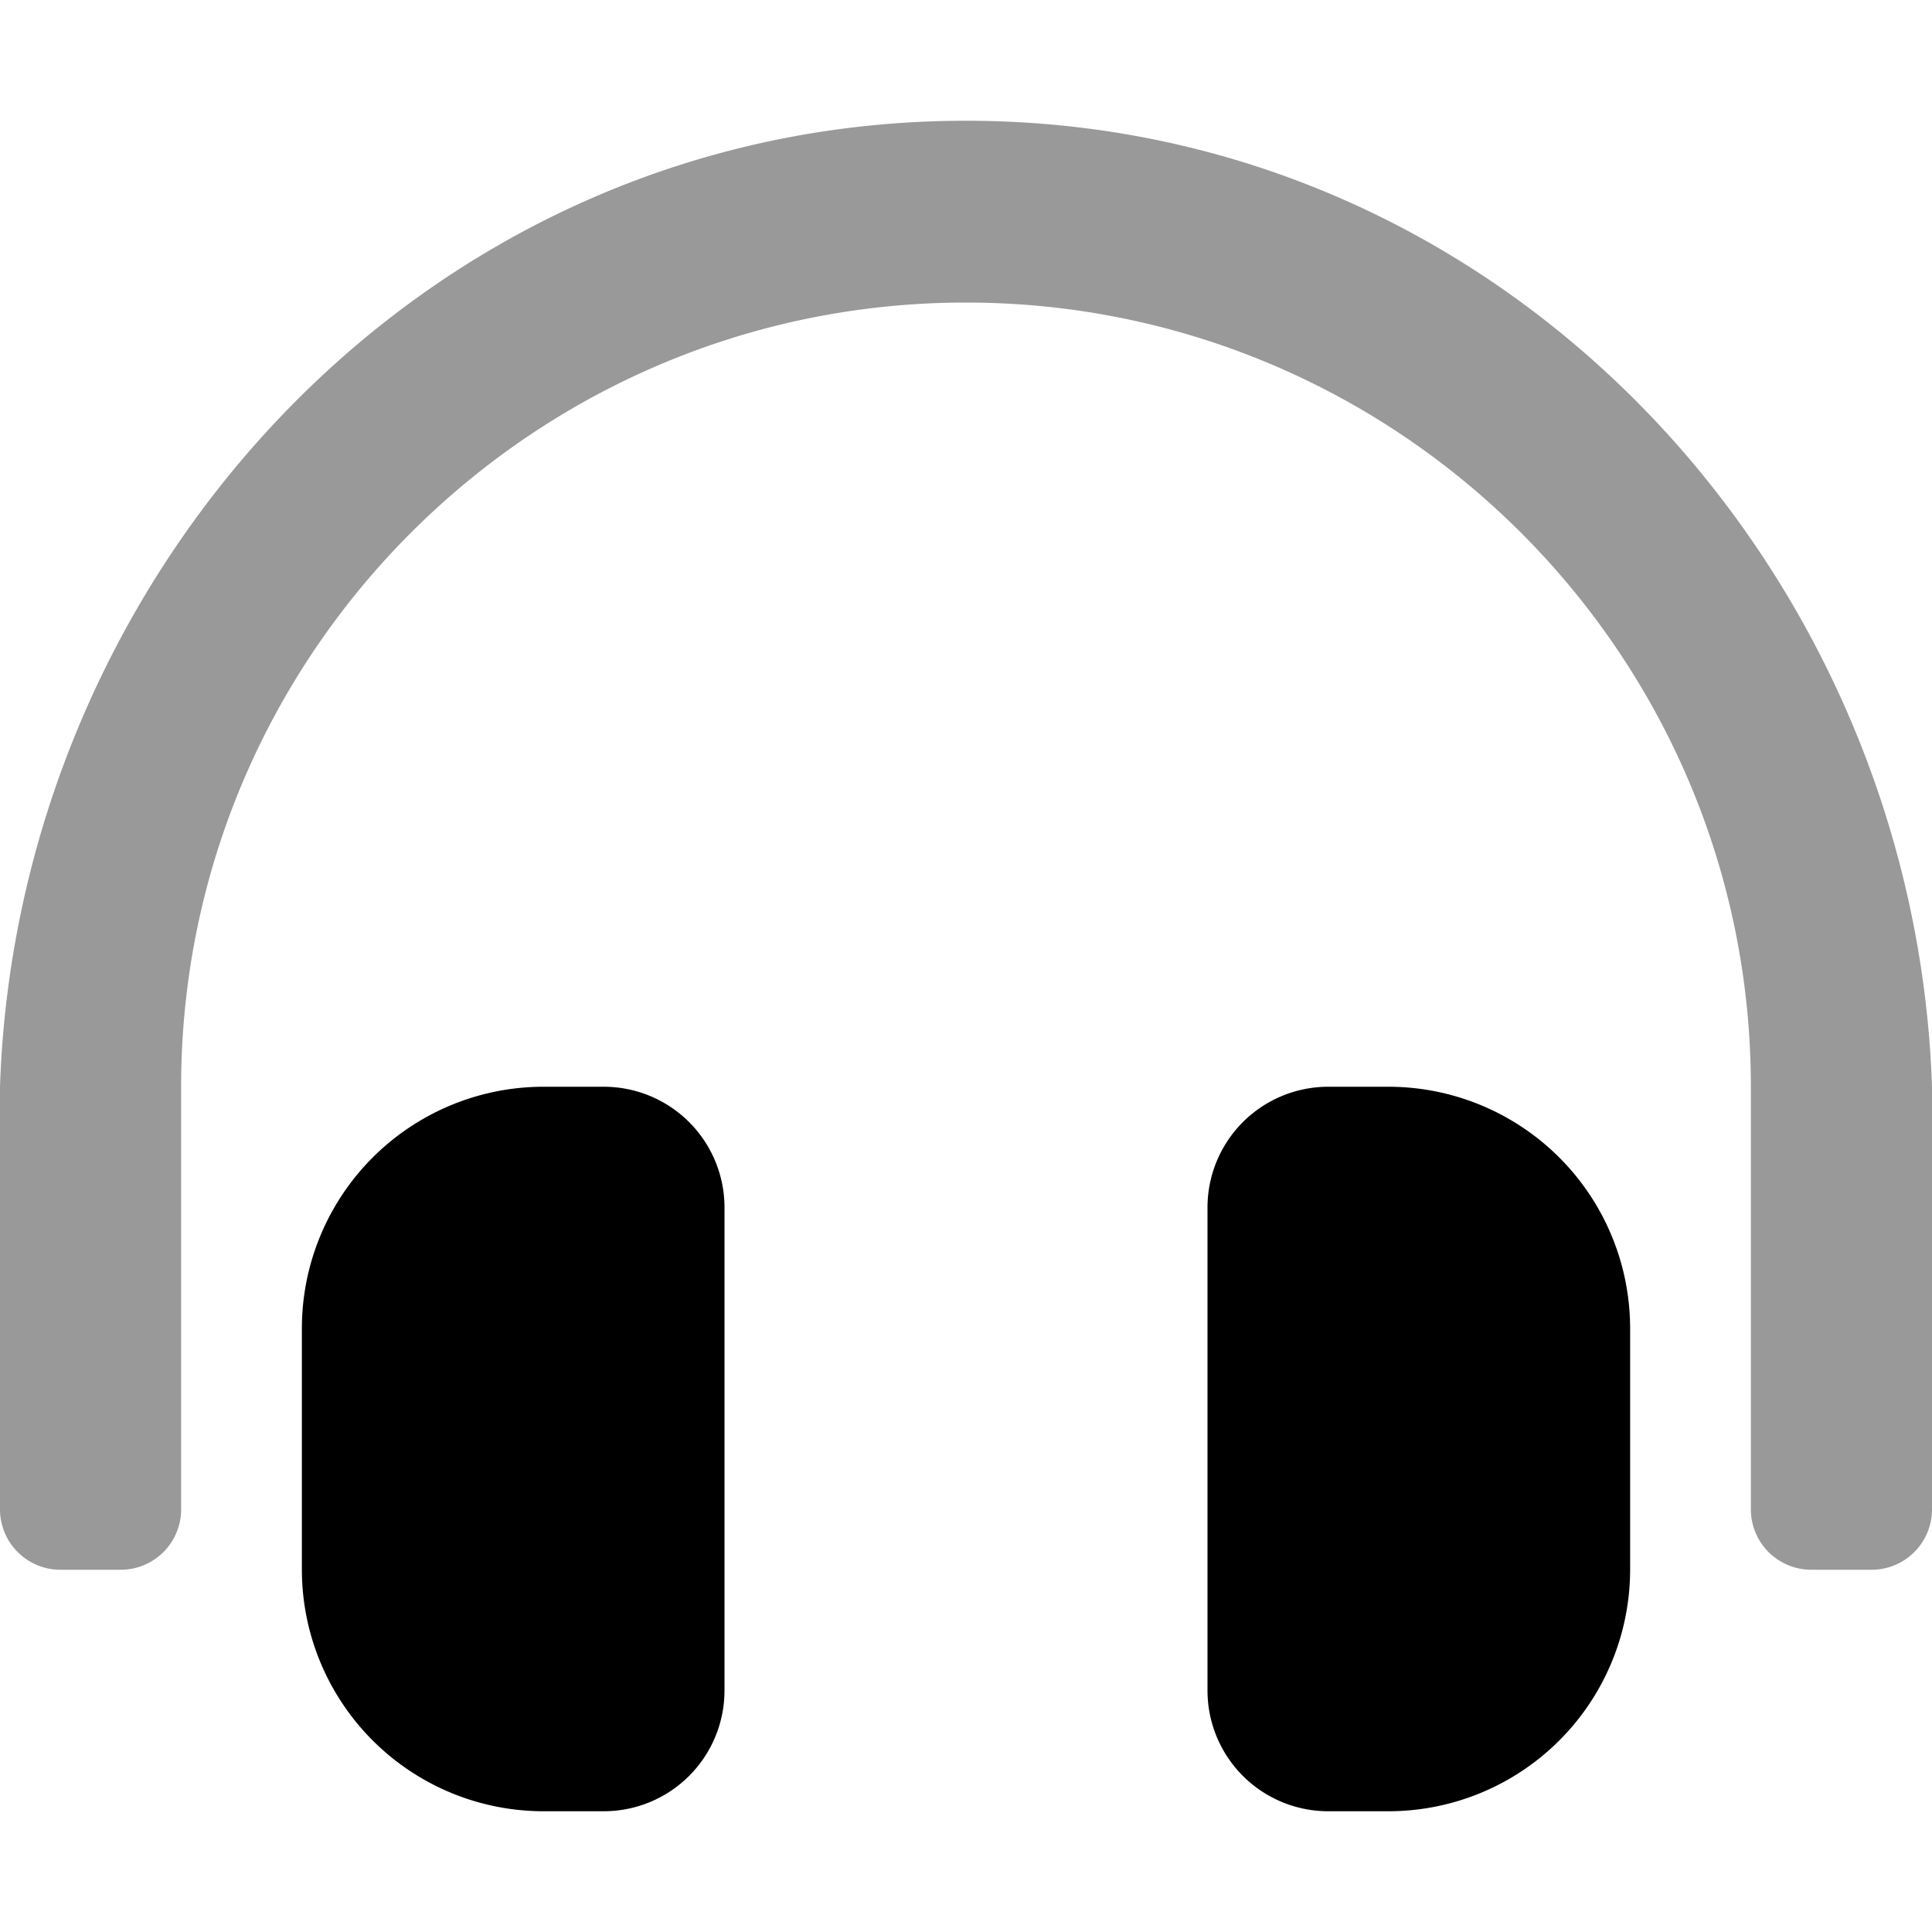 <svg xmlns="http://www.w3.org/2000/svg" viewBox="0 0 512 512"><defs><style>.fa-secondary{opacity:.4}</style></defs>
<!--
Font Awesome Pro 5.15.0 by @fontawesome - https://fontawesome.com
License - https://fontawesome.com/license (Commercial License)
-->
<path d="M496 416h-16a16 16 0 0 1-16-16V288c0-114.67-93.33-207.8-208-207.82S48 173.33 48 288v112a16 16 0 0 1-16 16H16a16 16 0 0 1-16-16V288C4.57 151.13 112.91 32 256 32s251.43 119.13 256 256v112a16 16 0 0 1-16 16z" class="fa-secondary"/>
<path d="M160 288h-16a64.05 64.05 0 0 0-64 64.12v63.76A64.06 64.06 0 0 0 144 480h16a32 32 0 0 0 32-32.06V320.06A32 32 0 0 0 160 288zm208 0h-16a32 32 0 0 0-32 32.06v127.88A32 32 0 0 0 352 480h16a64.06 64.06 0 0 0 64-64.12v-63.76A64.06 64.06 0 0 0 368 288z" class="fa-primary"/></svg>